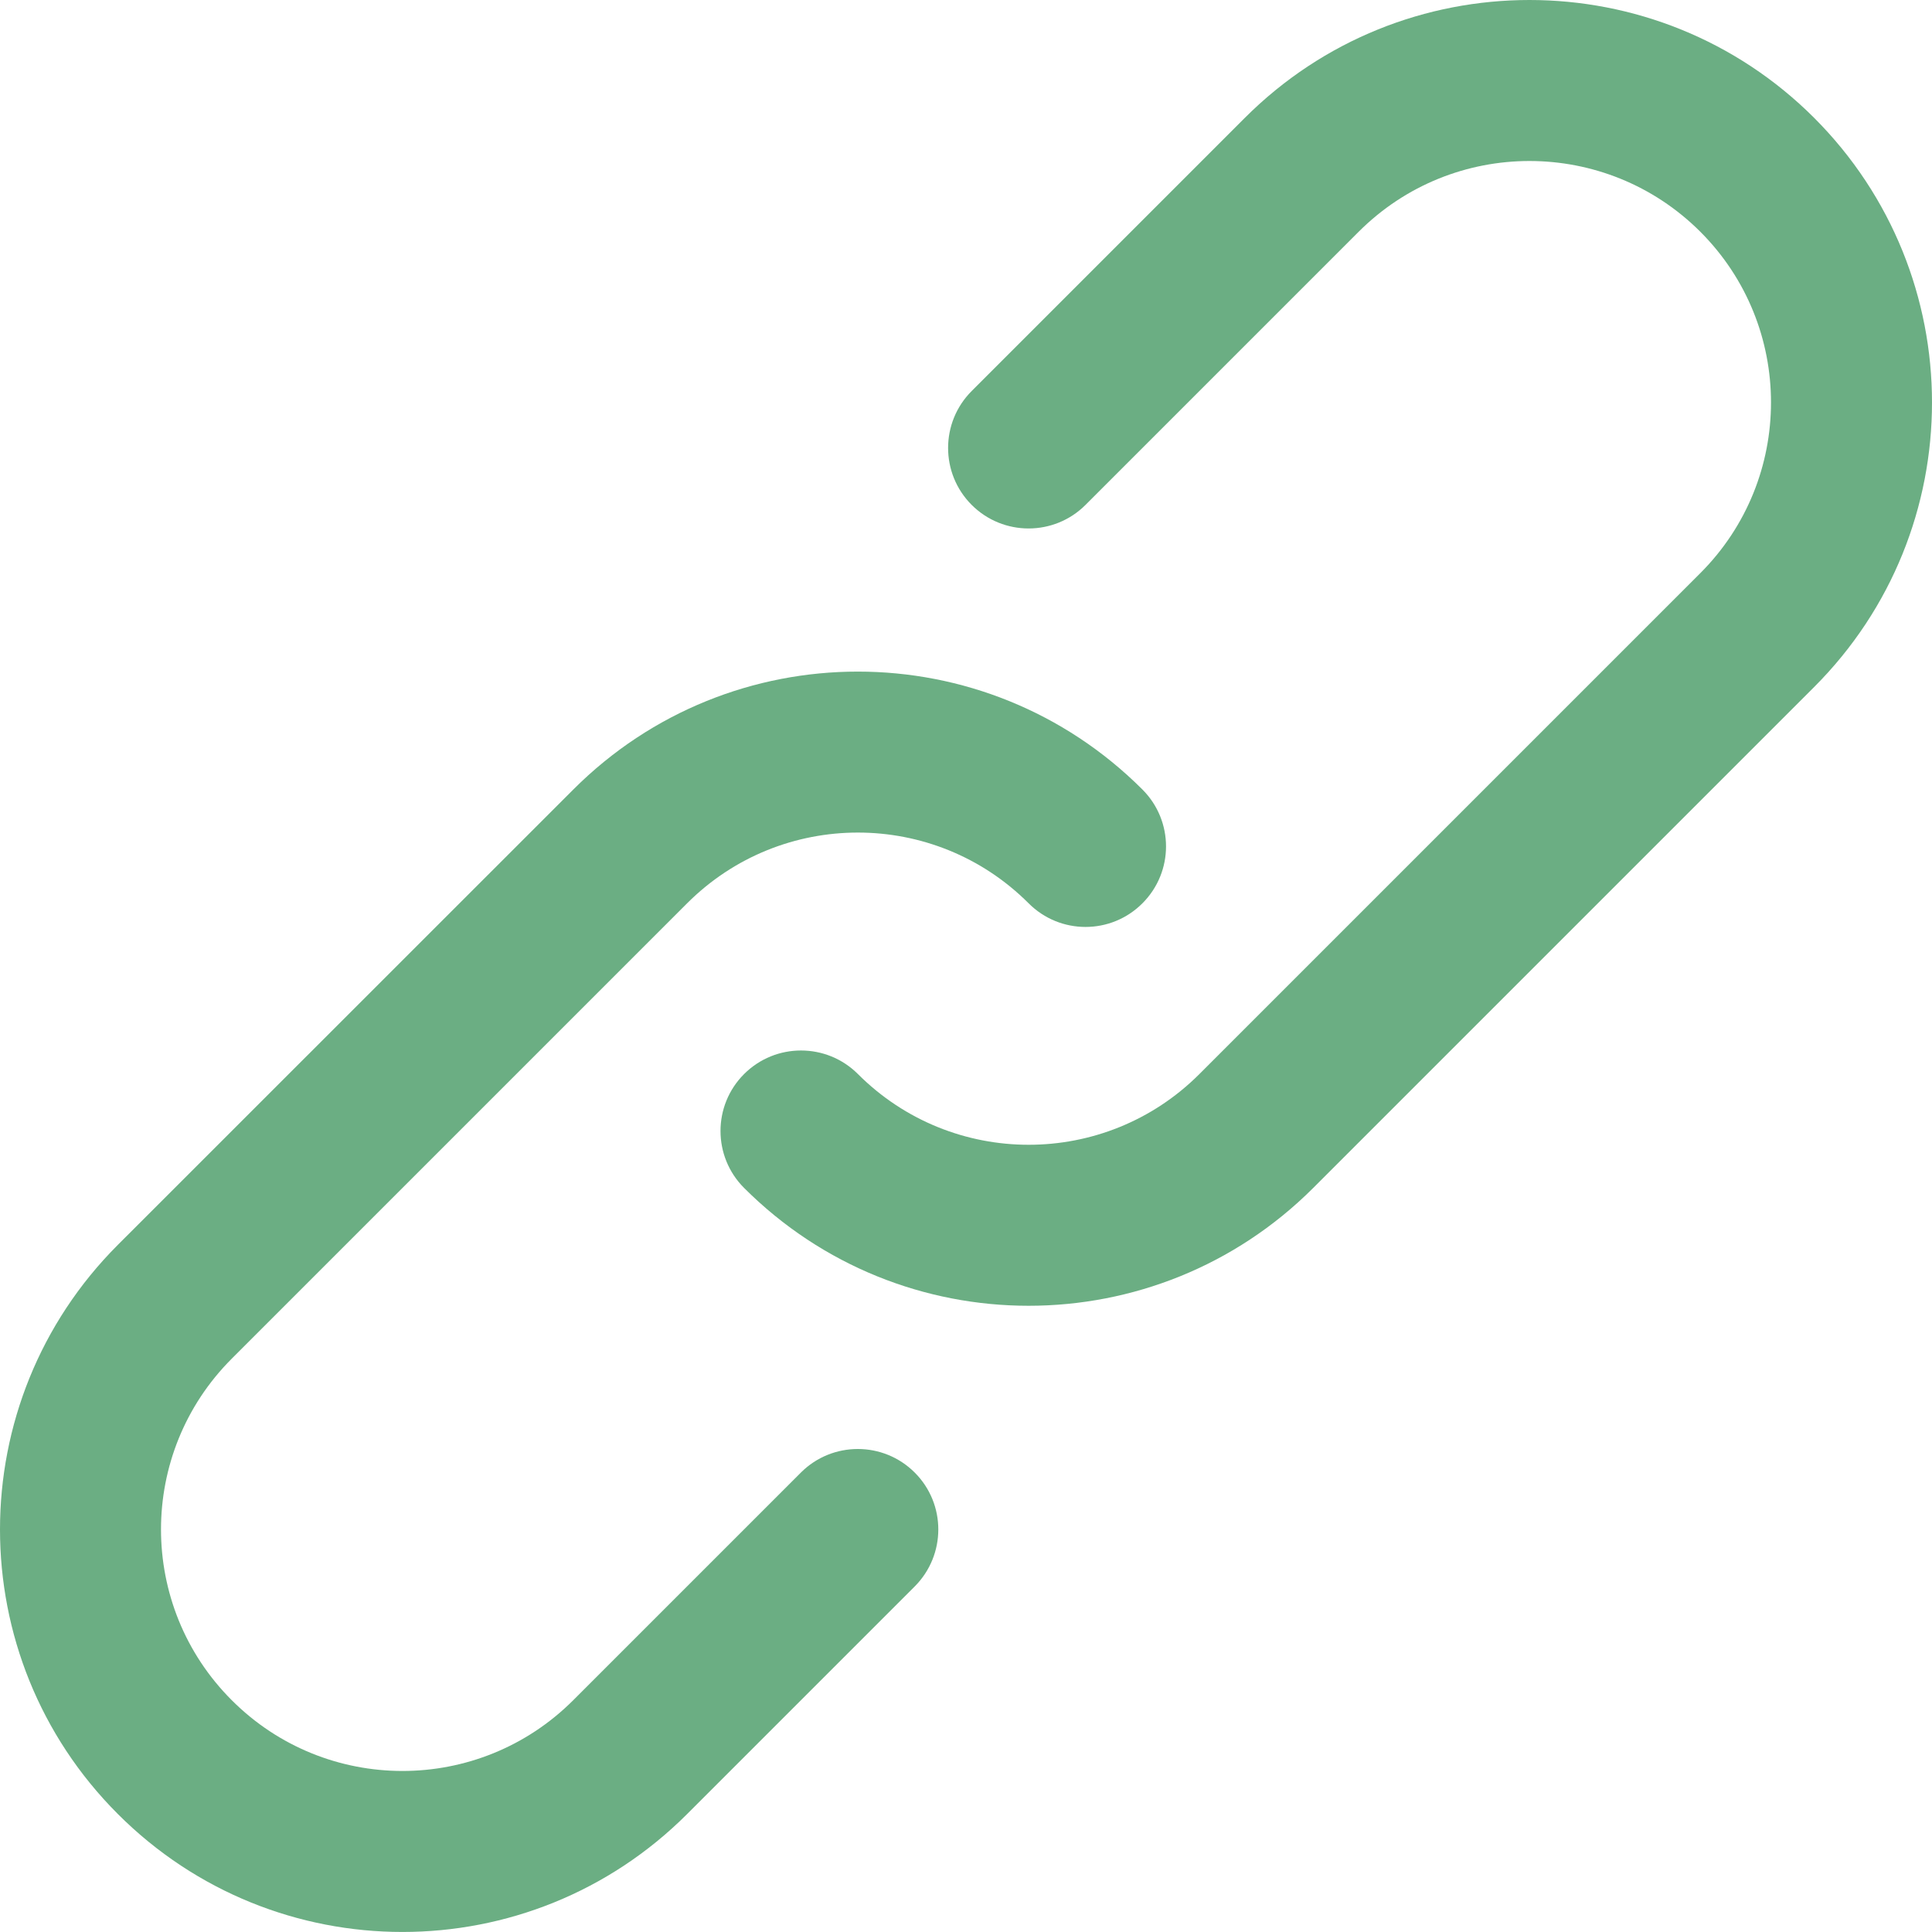 <?xml version="1.0" encoding="UTF-8"?> <svg xmlns="http://www.w3.org/2000/svg" width="15" height="15" viewBox="0 0 15 15" fill="none"> <g clip-path="url(#clip0_2682_358)"> <path d="M6.218 11.433L4.451 13.2C3.718 13.933 2.531 13.933 1.799 13.2C1.067 12.468 1.067 11.281 1.799 10.549L5.335 7.013C6.067 6.281 7.254 6.281 7.986 7.013C8.23 7.258 8.626 7.258 8.87 7.013C9.114 6.769 9.114 6.374 8.87 6.13C7.649 4.909 5.671 4.909 4.451 6.13L0.915 9.665C-0.305 10.886 -0.305 12.864 0.915 14.084C2.135 15.305 4.114 15.305 5.335 14.084L7.102 12.317C7.346 12.072 7.346 11.677 7.102 11.433C6.858 11.189 6.462 11.189 6.218 11.433Z" fill="#6BAE83"></path> <path d="M14.085 0.915C12.864 -0.305 10.885 -0.305 9.665 0.915L7.544 3.036C7.3 3.28 7.3 3.676 7.544 3.92C7.788 4.164 8.184 4.164 8.428 3.92L10.549 1.799C11.281 1.067 12.468 1.067 13.201 1.799C13.933 2.531 13.933 3.718 13.201 4.45L9.312 8.339C8.58 9.071 7.393 9.071 6.661 8.339C6.417 8.095 6.021 8.095 5.777 8.339C5.533 8.583 5.533 8.979 5.777 9.223C6.997 10.443 8.975 10.443 10.196 9.223L14.085 5.334C15.305 4.114 15.305 2.136 14.085 0.915Z" fill="#6BAE83"></path> </g> <defs> <clipPath id="clip0_2682_358"> <rect width="15" height="15" fill="white"></rect> </clipPath> </defs> </svg> 